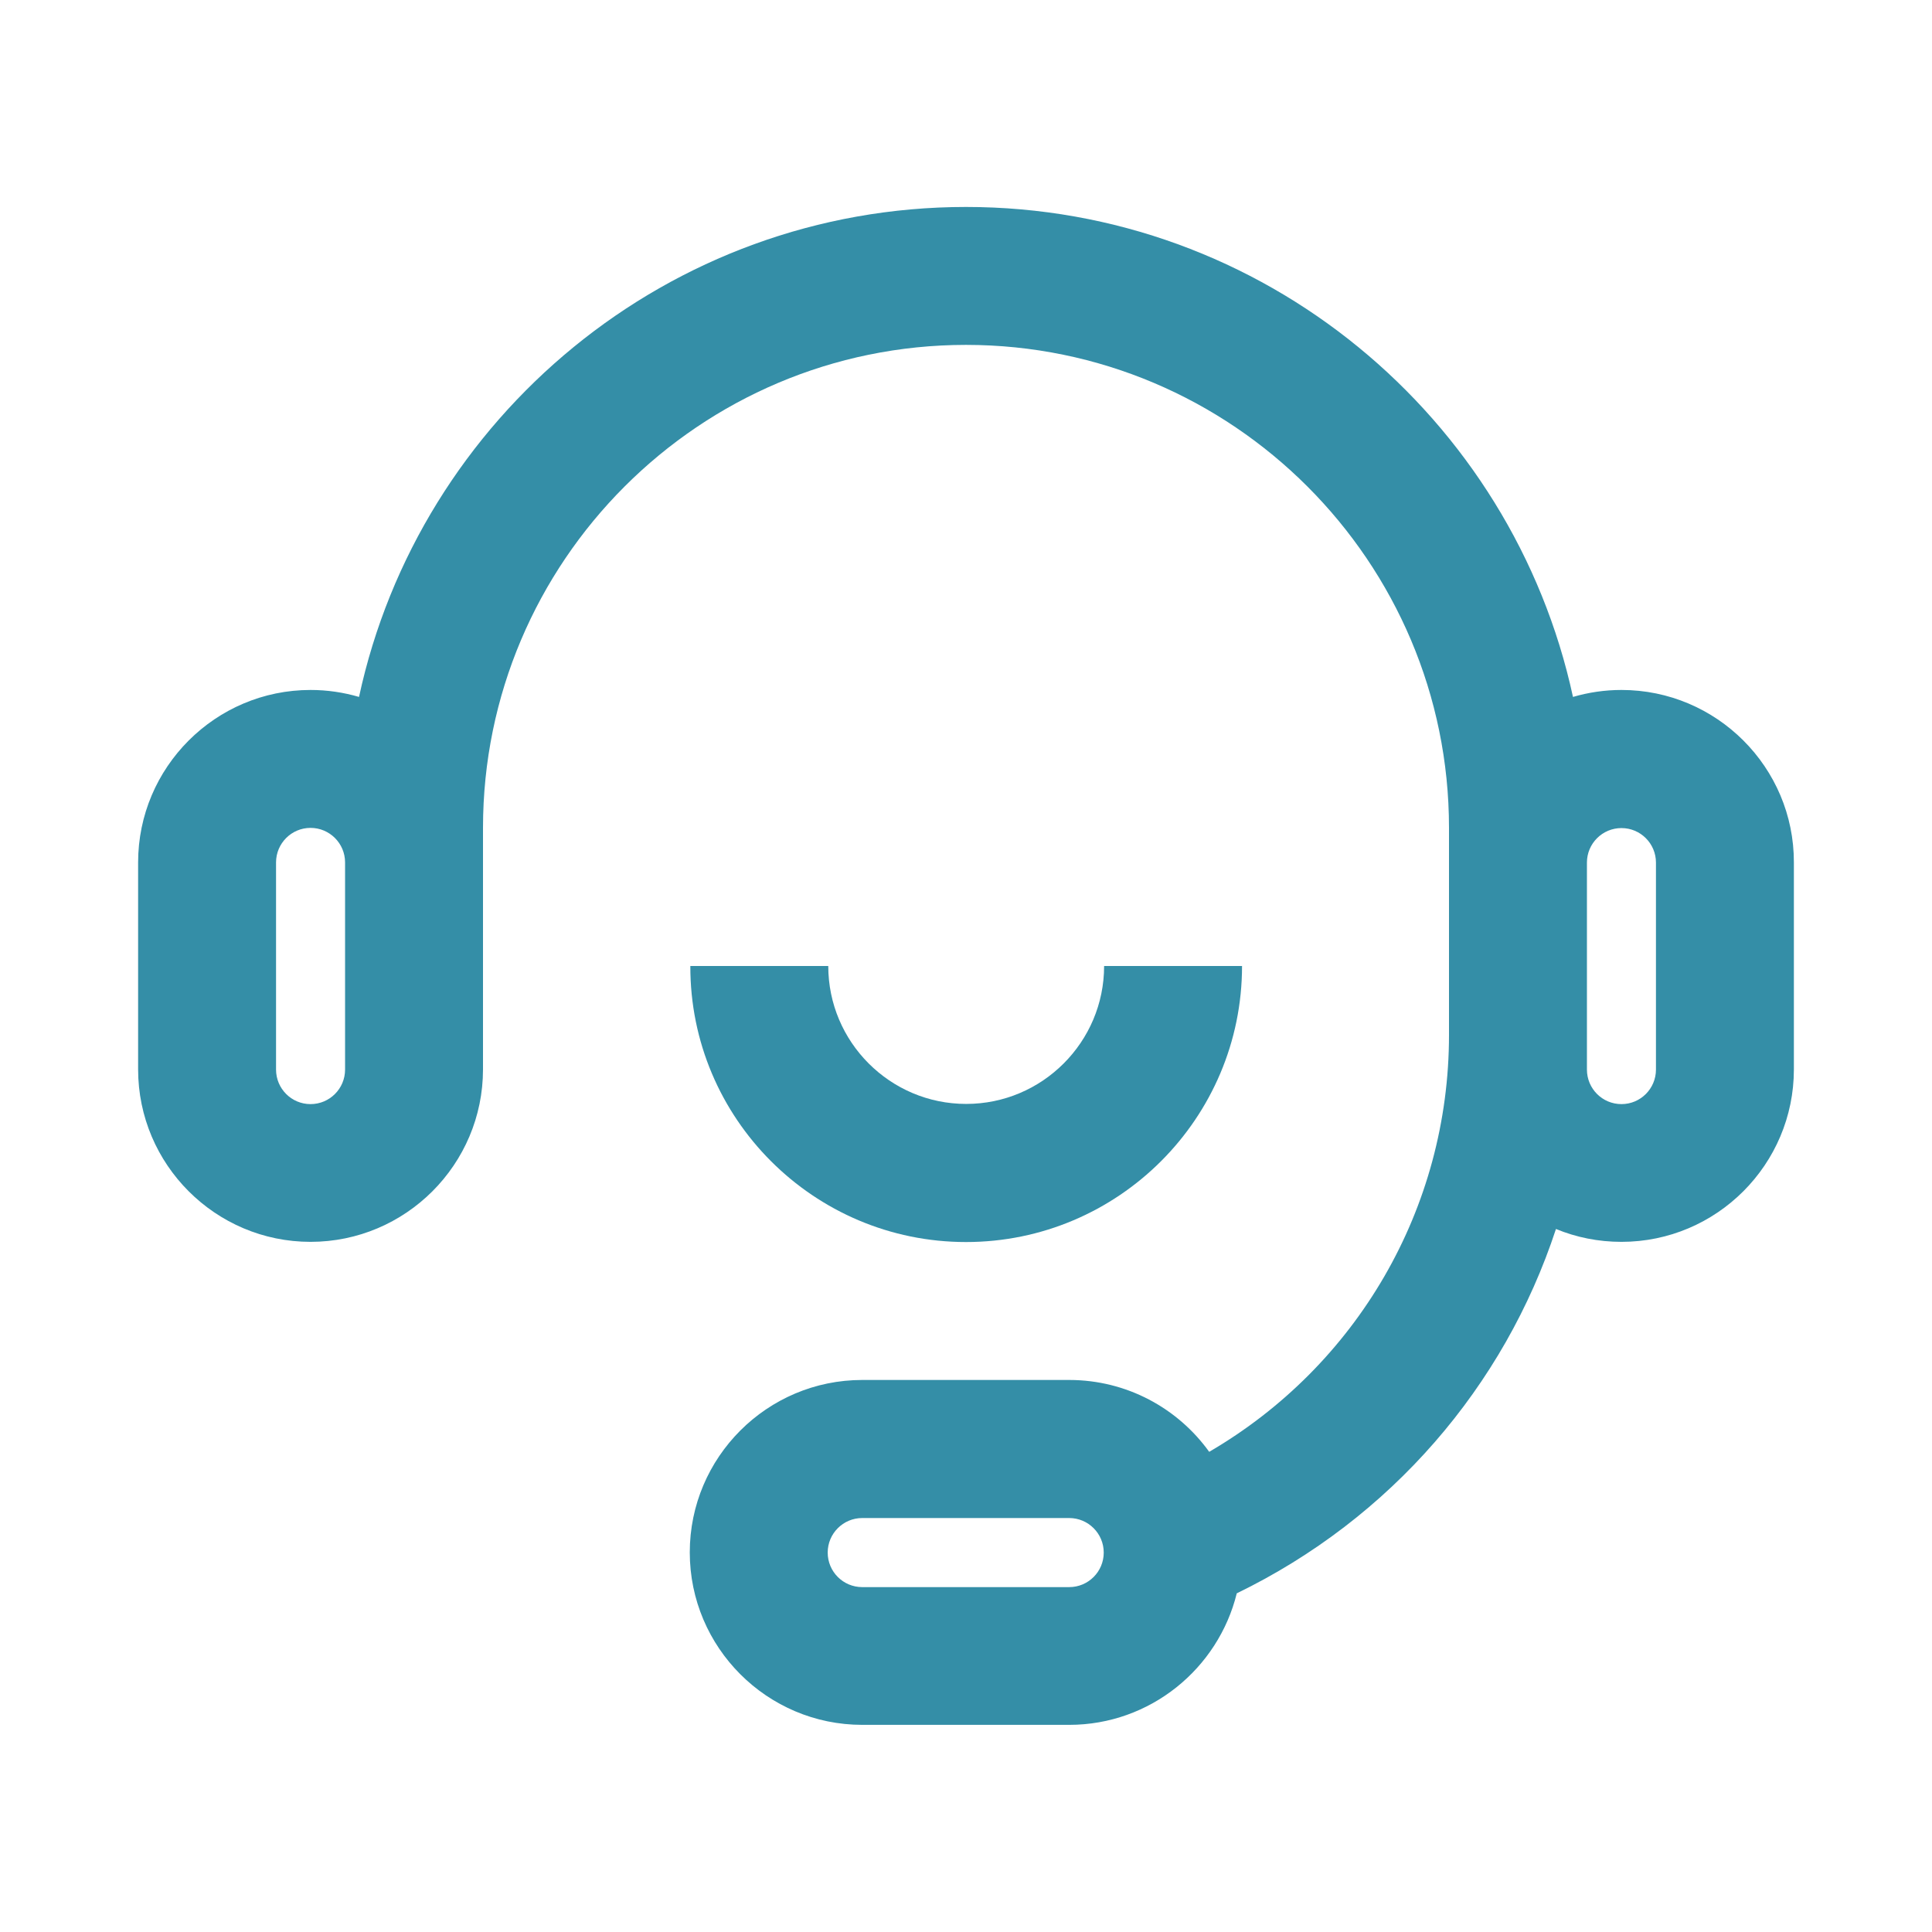 <svg width="41" height="41" viewBox="0 0 41 41" fill="none" xmlns="http://www.w3.org/2000/svg">
<path d="M34.41 14.642C34.053 14.642 33.709 14.694 33.381 14.79C32.099 8.857 26.81 4.392 20.5 4.392C14.19 4.392 8.897 8.857 7.619 14.79C7.291 14.694 6.947 14.642 6.59 14.642C4.573 14.642 2.931 16.284 2.931 18.302V22.694C2.931 24.712 4.573 26.354 6.59 26.354C8.608 26.354 10.25 24.712 10.25 22.694V17.569C10.25 11.916 14.847 7.319 20.5 7.319C26.154 7.319 30.75 11.916 30.75 17.569V21.962C30.75 25.649 28.792 28.984 25.661 30.81C24.996 29.885 23.911 29.285 22.69 29.285H18.298C16.28 29.285 14.638 30.926 14.638 32.944C14.638 34.962 16.28 36.604 18.298 36.604H22.69C24.408 36.604 25.853 35.411 26.246 33.813C29.513 32.227 31.923 29.421 33.02 26.081C33.449 26.258 33.917 26.354 34.41 26.354C36.428 26.354 38.069 24.712 38.069 22.694V18.302C38.073 16.284 36.428 14.642 34.41 14.642ZM7.323 22.698C7.323 23.103 6.995 23.431 6.59 23.431C6.186 23.431 5.858 23.103 5.858 22.698V18.302C5.858 17.898 6.186 17.569 6.59 17.569C6.995 17.569 7.323 17.898 7.323 18.302V22.698ZM22.69 33.681H18.298C17.893 33.681 17.565 33.353 17.565 32.948C17.565 32.544 17.893 32.215 18.298 32.215H22.69C23.095 32.215 23.423 32.544 23.423 32.948C23.423 33.353 23.095 33.681 22.69 33.681ZM35.142 22.698C35.142 23.103 34.814 23.431 34.41 23.431C34.005 23.431 33.677 23.103 33.677 22.698V18.306C33.677 17.901 34.005 17.573 34.41 17.573C34.814 17.573 35.142 17.901 35.142 18.306V22.698Z" fill="#348EA7"/>
<path d="M20.5 26.358C23.731 26.358 26.358 23.731 26.358 20.5H23.431C23.431 22.114 22.118 23.427 20.504 23.427C18.89 23.427 17.577 22.114 17.577 20.5H14.65C14.642 23.731 17.269 26.358 20.5 26.358Z" fill="#348EA7"/>
</svg>
